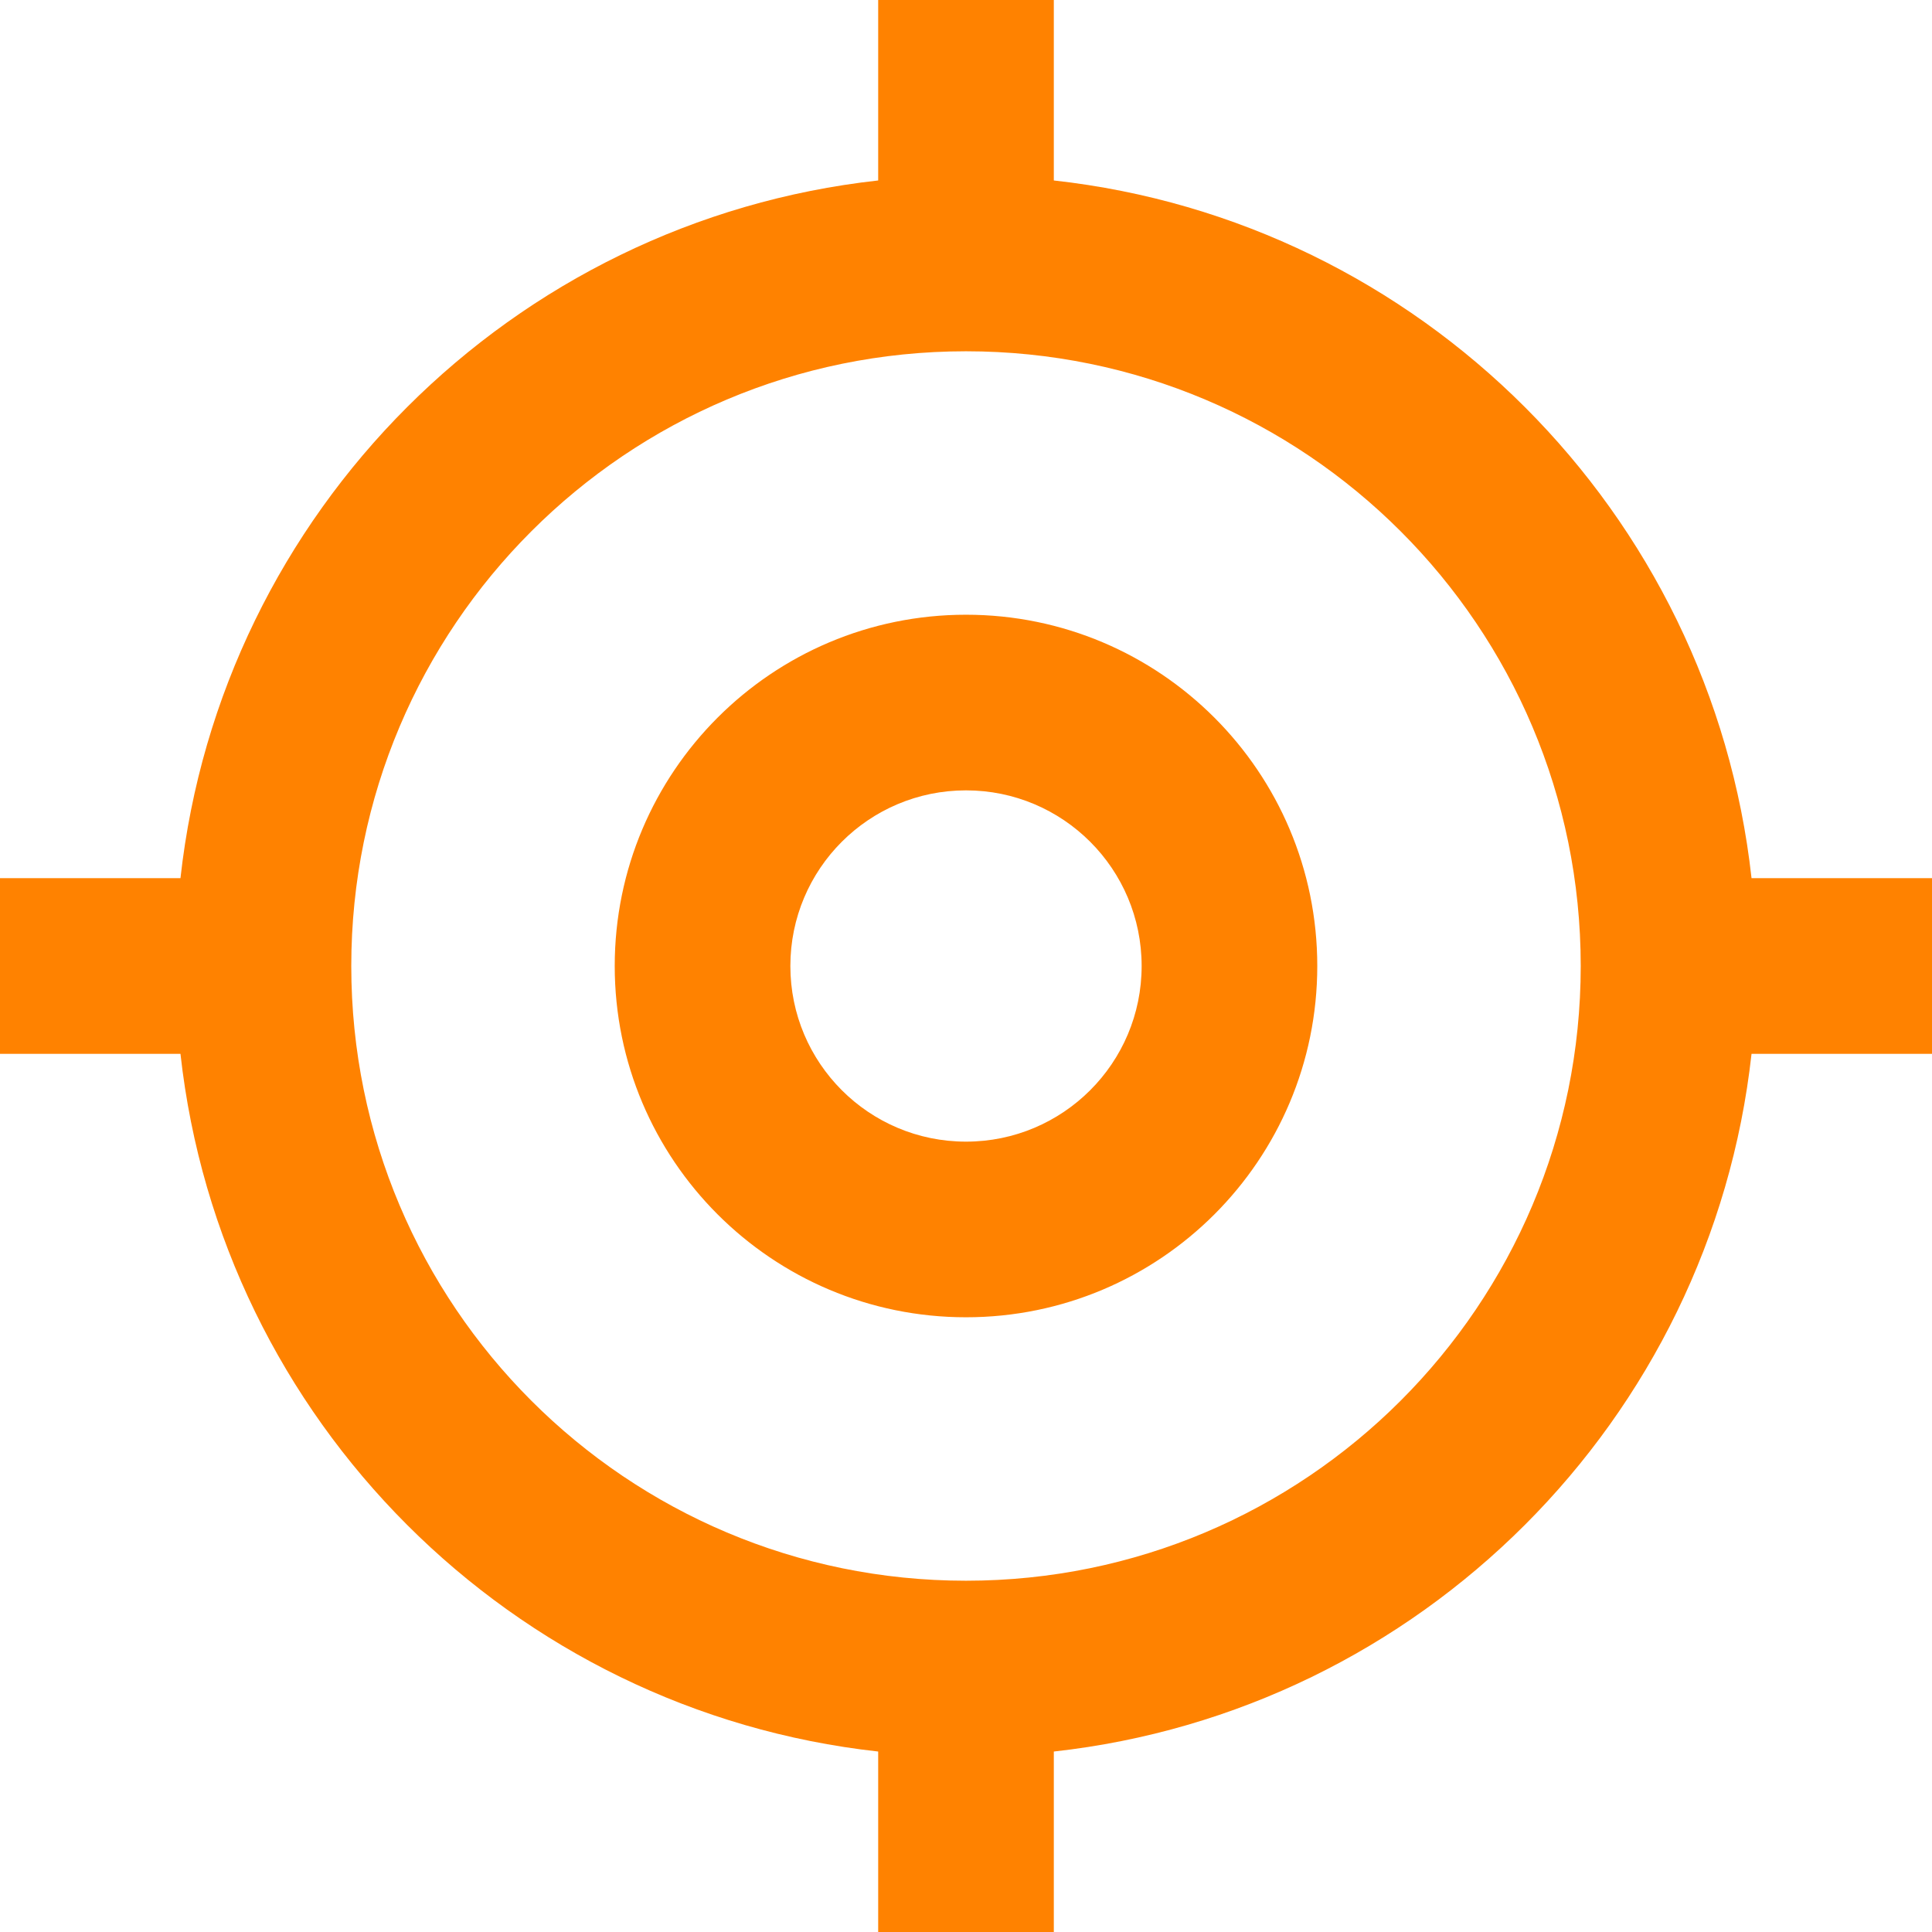 <svg width="22" height="22" viewBox="0 0 22 22" fill="none" xmlns="http://www.w3.org/2000/svg">
<path fill-rule="evenodd" clip-rule="evenodd" d="M0 12H2.055C2.516 16.172 5.828 19.484 10 19.945V22H12V19.945C16.172 19.484 19.484 16.172 19.945 12H22V10H19.945C19.484 5.828 16.172 2.516 12 2.055V0H10V2.055C5.828 2.516 2.516 5.828 2.055 10H0V12ZM4 11C4 7.134 7.134 4 11 4C14.866 4 18 7.134 18 11C18 14.866 14.866 18 11 18C7.134 18 4 14.866 4 11ZM11 7C13.209 7 15 8.791 15 11C15 13.209 13.209 15 11 15C8.791 15 7 13.209 7 11C7 8.791 8.791 7 11 7ZM9 11C9 9.895 9.895 9 11 9C12.105 9 13 9.895 13 11C13 12.105 12.105 13 11 13C9.895 13 9 12.105 9 11Z" fill="#ff8200"/>
</svg>
